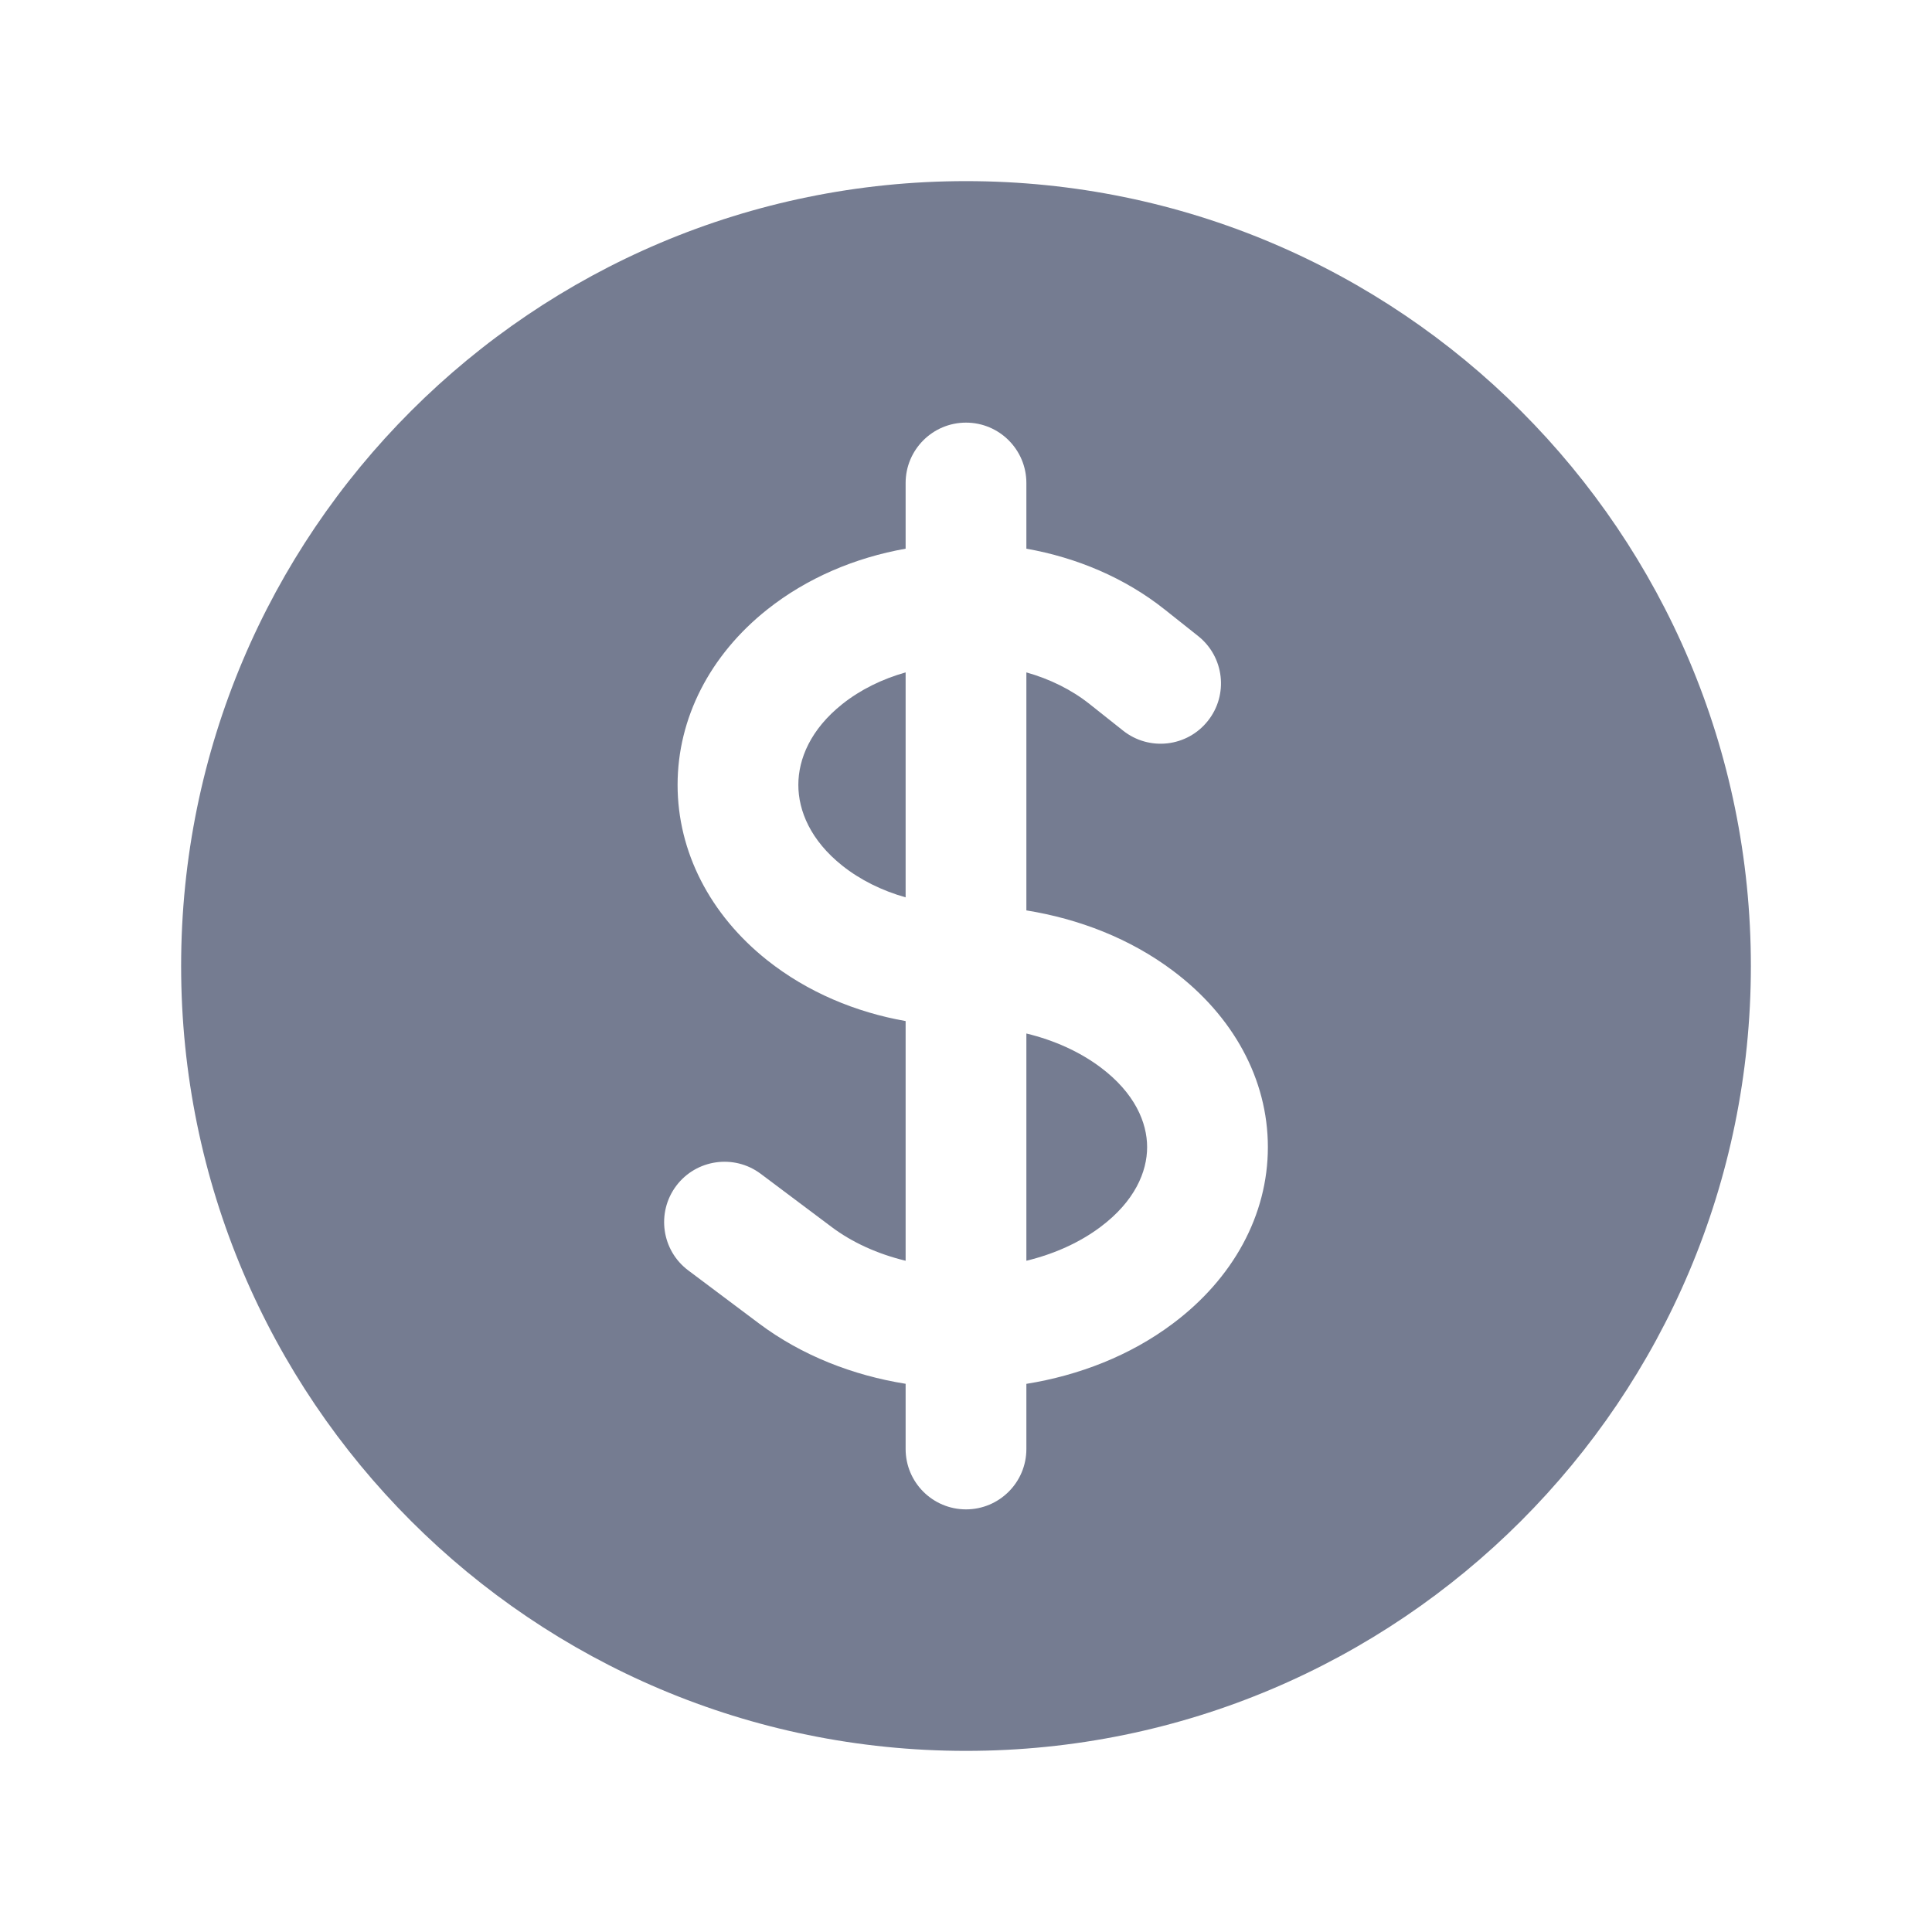 <svg width="32" height="32" viewBox="0 0 32 32" fill="none" xmlns="http://www.w3.org/2000/svg">
<path d="M13.951 11.662C14.254 11.421 14.614 11.246 15 11.137V14.863C14.607 14.752 14.248 14.574 13.951 14.338C13.427 13.921 13.223 13.431 13.223 13C13.223 12.569 13.427 12.079 13.951 11.662Z" fill="#757C91"/>
<path d="M17 20.882V17.118C17.463 17.23 17.885 17.421 18.229 17.679C18.797 18.105 19 18.593 19 19C19 19.407 18.797 19.895 18.229 20.321C17.885 20.579 17.463 20.77 17 20.882Z" fill="#757C91"/>
<path fill-rule="evenodd" clip-rule="evenodd" d="M16 3C8.82 3 3 8.82 3 16C3 23.18 8.82 29 16 29C23.18 29 29 23.18 29 16C29 8.82 23.18 3 16 3ZM17 8C17 7.448 16.552 7 16 7C15.448 7 15 7.448 15 8V9.088C14.164 9.236 13.367 9.572 12.707 10.096C11.758 10.85 11.223 11.895 11.223 13C11.223 14.105 11.758 15.15 12.707 15.904C13.377 16.436 14.177 16.767 15 16.912V20.882C14.537 20.77 14.115 20.579 13.772 20.321L12.6 19.442C12.158 19.111 11.531 19.201 11.2 19.642C10.869 20.084 10.958 20.711 11.4 21.042L12.572 21.921C13.283 22.454 14.131 22.781 15 22.92V24C15 24.552 15.448 25 16 25C16.552 25 17 24.552 17 24V22.921C17.869 22.781 18.718 22.455 19.428 21.921C20.422 21.176 21 20.129 21 19C21 17.871 20.422 16.824 19.428 16.079C18.718 15.545 17.869 15.219 17 15.079V11.137C17.386 11.246 17.745 11.421 18.048 11.662L18.601 12.101C19.034 12.445 19.663 12.373 20.006 11.94C20.35 11.508 20.278 10.879 19.845 10.535L19.292 10.096C18.633 9.572 17.836 9.236 17 9.088V8Z" fill="#757C91"/>
</svg>

